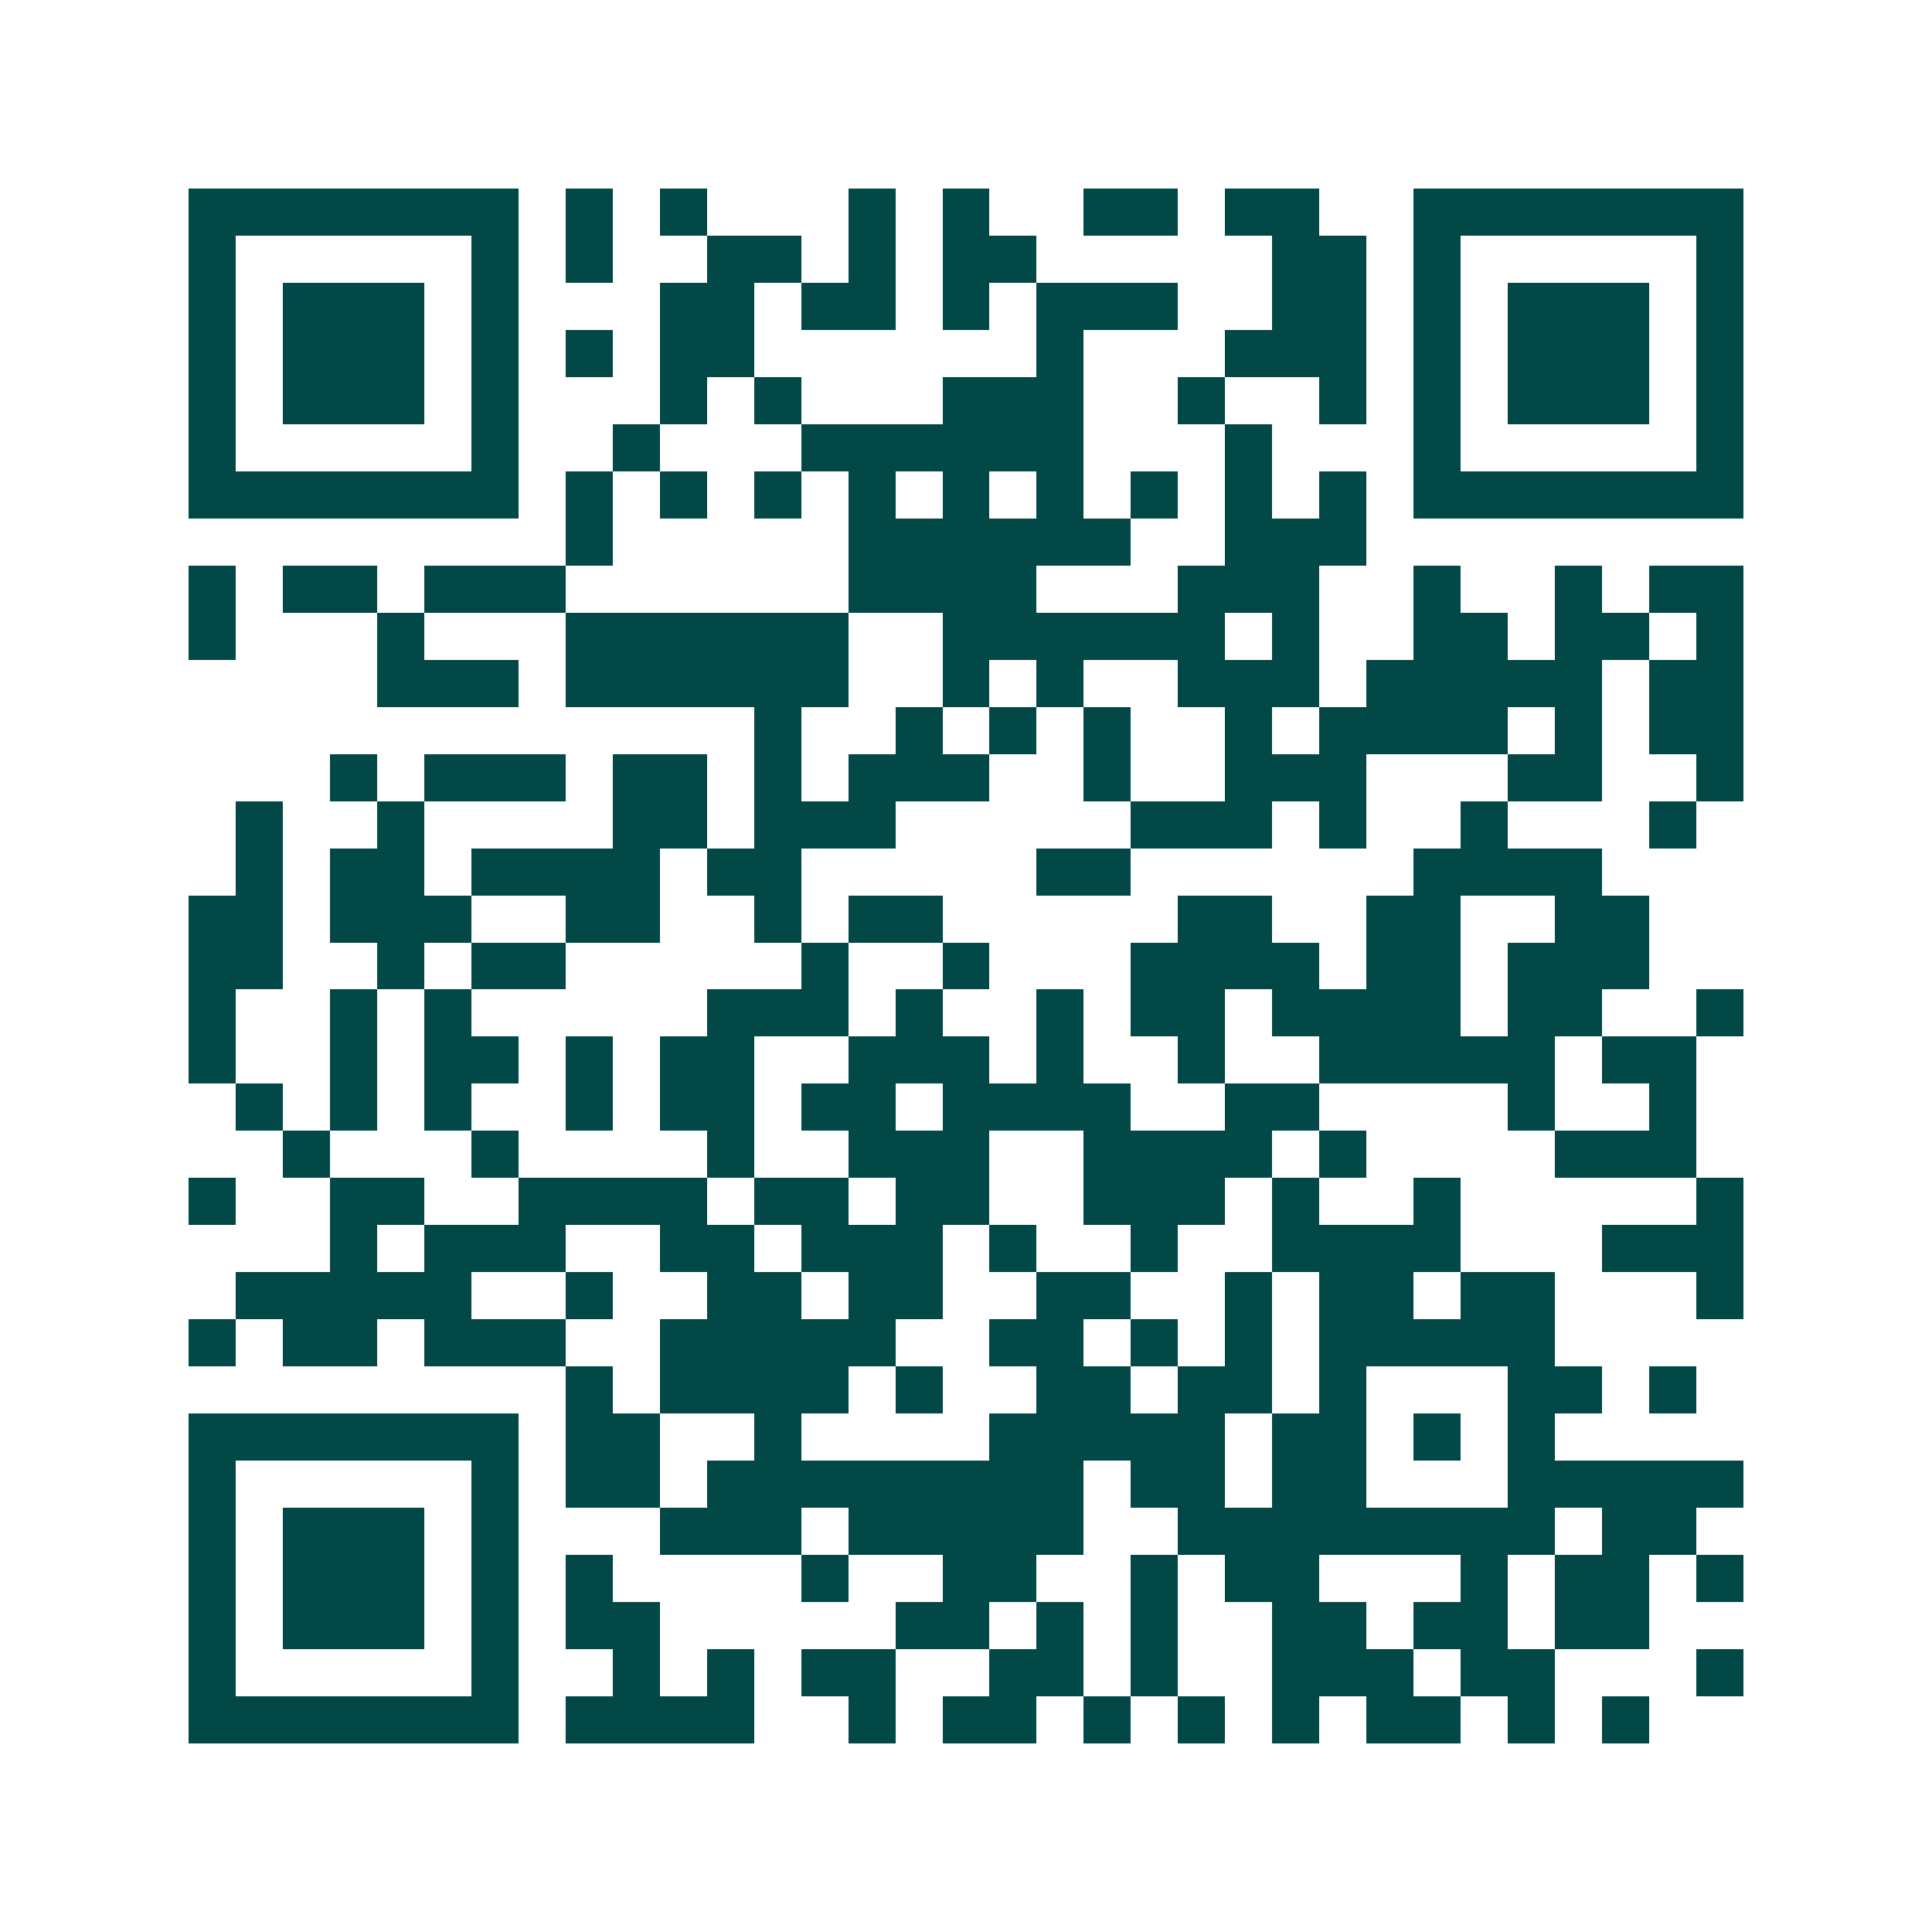 <svg xmlns="http://www.w3.org/2000/svg" width="200" height="200" viewBox="0 0 41 41" shape-rendering="crispEdges"><path fill="#ffffff" d="M0 0h41v41H0z"/><path stroke="#014847" d="M4 4.5h7m1 0h1m1 0h1m3 0h1m1 0h1m2 0h2m1 0h2m2 0h7M4 5.5h1m5 0h1m1 0h1m2 0h2m1 0h1m1 0h2m5 0h2m1 0h1m5 0h1M4 6.5h1m1 0h3m1 0h1m3 0h2m1 0h2m1 0h1m1 0h3m2 0h2m1 0h1m1 0h3m1 0h1M4 7.5h1m1 0h3m1 0h1m1 0h1m1 0h2m6 0h1m3 0h3m1 0h1m1 0h3m1 0h1M4 8.5h1m1 0h3m1 0h1m3 0h1m1 0h1m3 0h3m2 0h1m2 0h1m1 0h1m1 0h3m1 0h1M4 9.5h1m5 0h1m2 0h1m3 0h6m3 0h1m3 0h1m5 0h1M4 10.5h7m1 0h1m1 0h1m1 0h1m1 0h1m1 0h1m1 0h1m1 0h1m1 0h1m1 0h1m1 0h7M12 11.5h1m5 0h6m2 0h3M4 12.5h1m1 0h2m1 0h3m6 0h4m3 0h3m2 0h1m2 0h1m1 0h2M4 13.5h1m3 0h1m3 0h6m2 0h6m1 0h1m2 0h2m1 0h2m1 0h1M8 14.5h3m1 0h6m2 0h1m1 0h1m2 0h3m1 0h5m1 0h2M16 15.5h1m2 0h1m1 0h1m1 0h1m2 0h1m1 0h4m1 0h1m1 0h2M7 16.5h1m1 0h3m1 0h2m1 0h1m1 0h3m2 0h1m2 0h3m3 0h2m2 0h1M5 17.5h1m2 0h1m4 0h2m1 0h3m5 0h3m1 0h1m2 0h1m3 0h1M5 18.5h1m1 0h2m1 0h4m1 0h2m5 0h2m6 0h4M4 19.5h2m1 0h3m2 0h2m2 0h1m1 0h2m5 0h2m2 0h2m2 0h2M4 20.5h2m2 0h1m1 0h2m5 0h1m2 0h1m3 0h4m1 0h2m1 0h3M4 21.5h1m2 0h1m1 0h1m5 0h3m1 0h1m2 0h1m1 0h2m1 0h4m1 0h2m2 0h1M4 22.5h1m2 0h1m1 0h2m1 0h1m1 0h2m2 0h3m1 0h1m2 0h1m2 0h5m1 0h2M5 23.5h1m1 0h1m1 0h1m2 0h1m1 0h2m1 0h2m1 0h4m2 0h2m4 0h1m2 0h1M6 24.5h1m3 0h1m4 0h1m2 0h3m2 0h4m1 0h1m4 0h3M4 25.5h1m2 0h2m2 0h4m1 0h2m1 0h2m2 0h3m1 0h1m2 0h1m5 0h1M7 26.5h1m1 0h3m2 0h2m1 0h3m1 0h1m2 0h1m2 0h4m3 0h3M5 27.5h5m2 0h1m2 0h2m1 0h2m2 0h2m2 0h1m1 0h2m1 0h2m3 0h1M4 28.5h1m1 0h2m1 0h3m2 0h5m2 0h2m1 0h1m1 0h1m1 0h5M12 29.5h1m1 0h4m1 0h1m2 0h2m1 0h2m1 0h1m3 0h2m1 0h1M4 30.5h7m1 0h2m2 0h1m4 0h5m1 0h2m1 0h1m1 0h1M4 31.5h1m5 0h1m1 0h2m1 0h8m1 0h2m1 0h2m3 0h5M4 32.5h1m1 0h3m1 0h1m3 0h3m1 0h5m2 0h8m1 0h2M4 33.5h1m1 0h3m1 0h1m1 0h1m4 0h1m2 0h2m2 0h1m1 0h2m3 0h1m1 0h2m1 0h1M4 34.5h1m1 0h3m1 0h1m1 0h2m5 0h2m1 0h1m1 0h1m2 0h2m1 0h2m1 0h2M4 35.5h1m5 0h1m2 0h1m1 0h1m1 0h2m2 0h2m1 0h1m2 0h3m1 0h2m3 0h1M4 36.5h7m1 0h4m2 0h1m1 0h2m1 0h1m1 0h1m1 0h1m1 0h2m1 0h1m1 0h1"/></svg>
